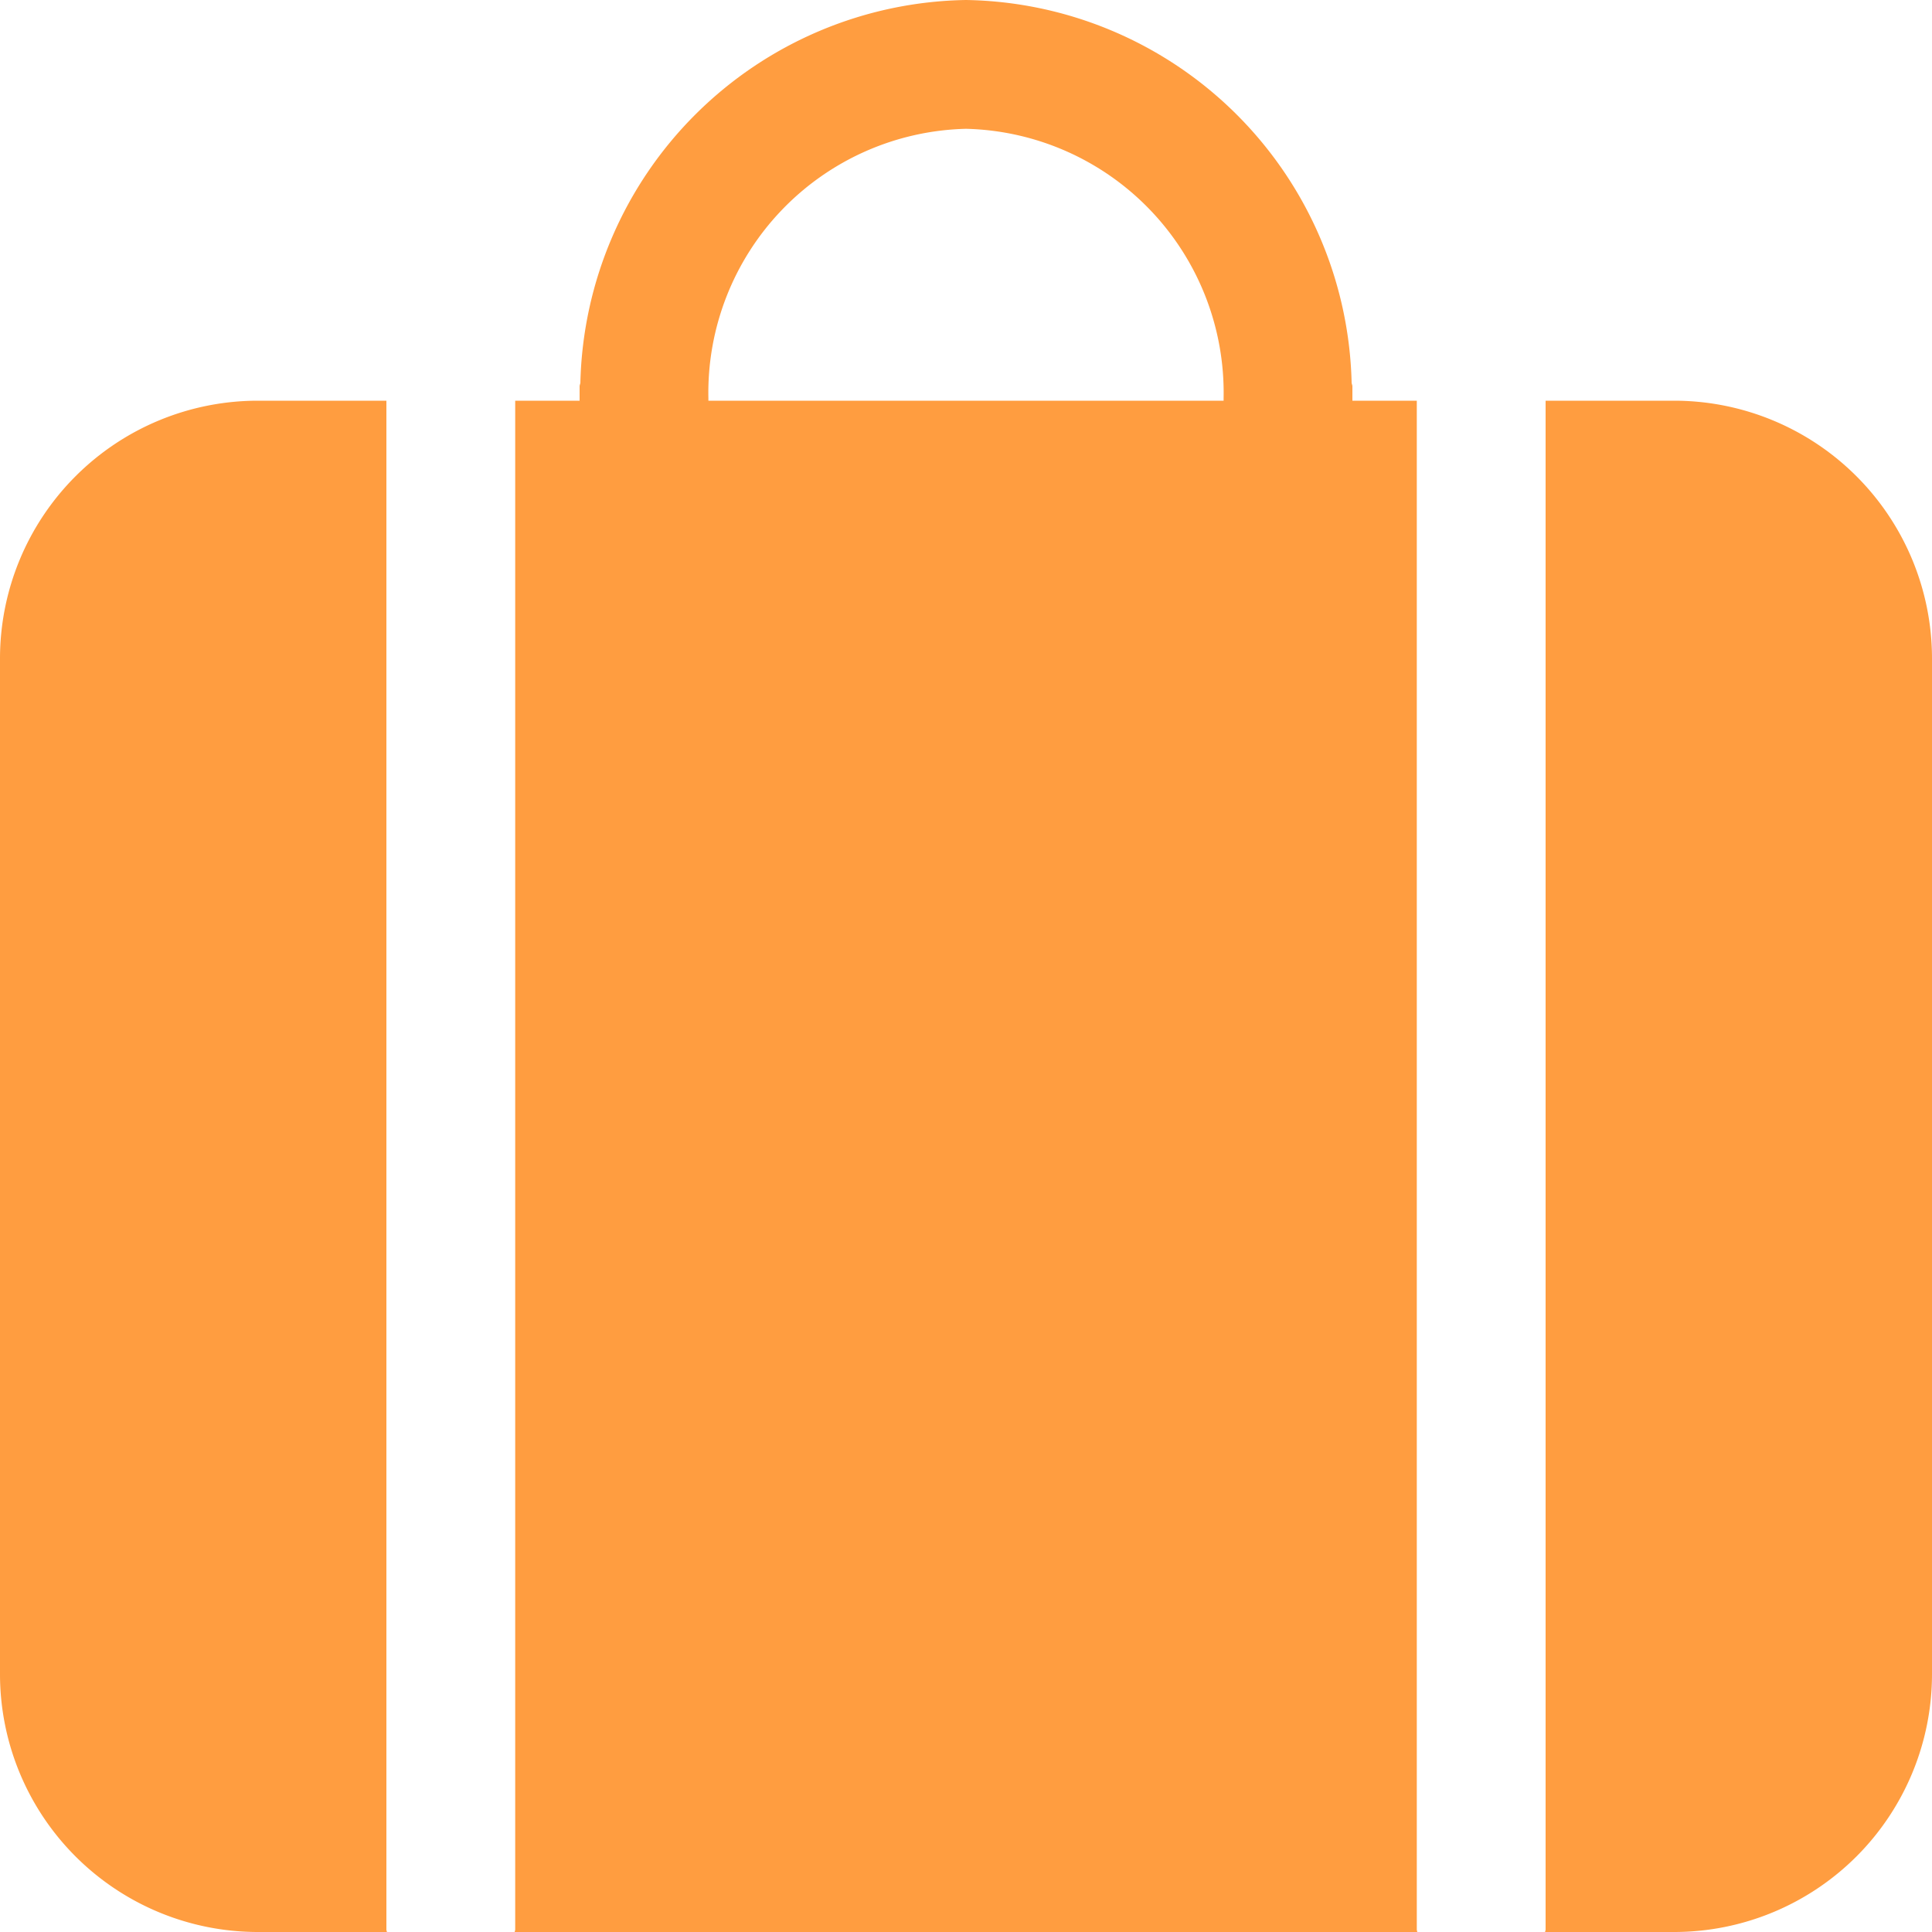 <svg viewBox="0 0 30 30" xmlns="http://www.w3.org/2000/svg"><title></title><g data-name="Layer 2" id="Layer_2"><g id="Interface-Solid"><g id="work-business-solid-briefcase"><path d="M15,2a4.1,4.1,0,0,0-4,4.185v.037h8V6.185A4.1,4.1,0,0,0,15,2Z" fill="none"></path><path d="M26,6.222H24V29.963c0,.013-.007.024-.008.037H26a4.005,4.005,0,0,0,4-4V10.222A4.005,4.005,0,0,0,26,6.222Z" fill="#ff9d40" opacity="1" original-fill="#000000"></path><path d="M6,6.222H4a4.005,4.005,0,0,0-4,4V26a4.005,4.005,0,0,0,4,4H6.008C6.007,29.987,6,29.976,6,29.963Z" fill="#ff9d40" opacity="1" original-fill="#000000"></path><path d="M22,6.222H21V6c0-.021-.011-.039-.012-.059A6.088,6.088,0,0,0,15,0,6.088,6.088,0,0,0,9.012,5.941C9.011,5.961,9,5.979,9,6v.222H8V29.963c0,.013-.007.024-.008.037h14.015C22.007,29.987,22,29.976,22,29.963Zm-3,0H11V6.185A4.1,4.1,0,0,1,15,2a4.1,4.1,0,0,1,4,4.185Z" fill="#ff9d40" opacity="1" original-fill="#000000"></path></g></g></g></svg>